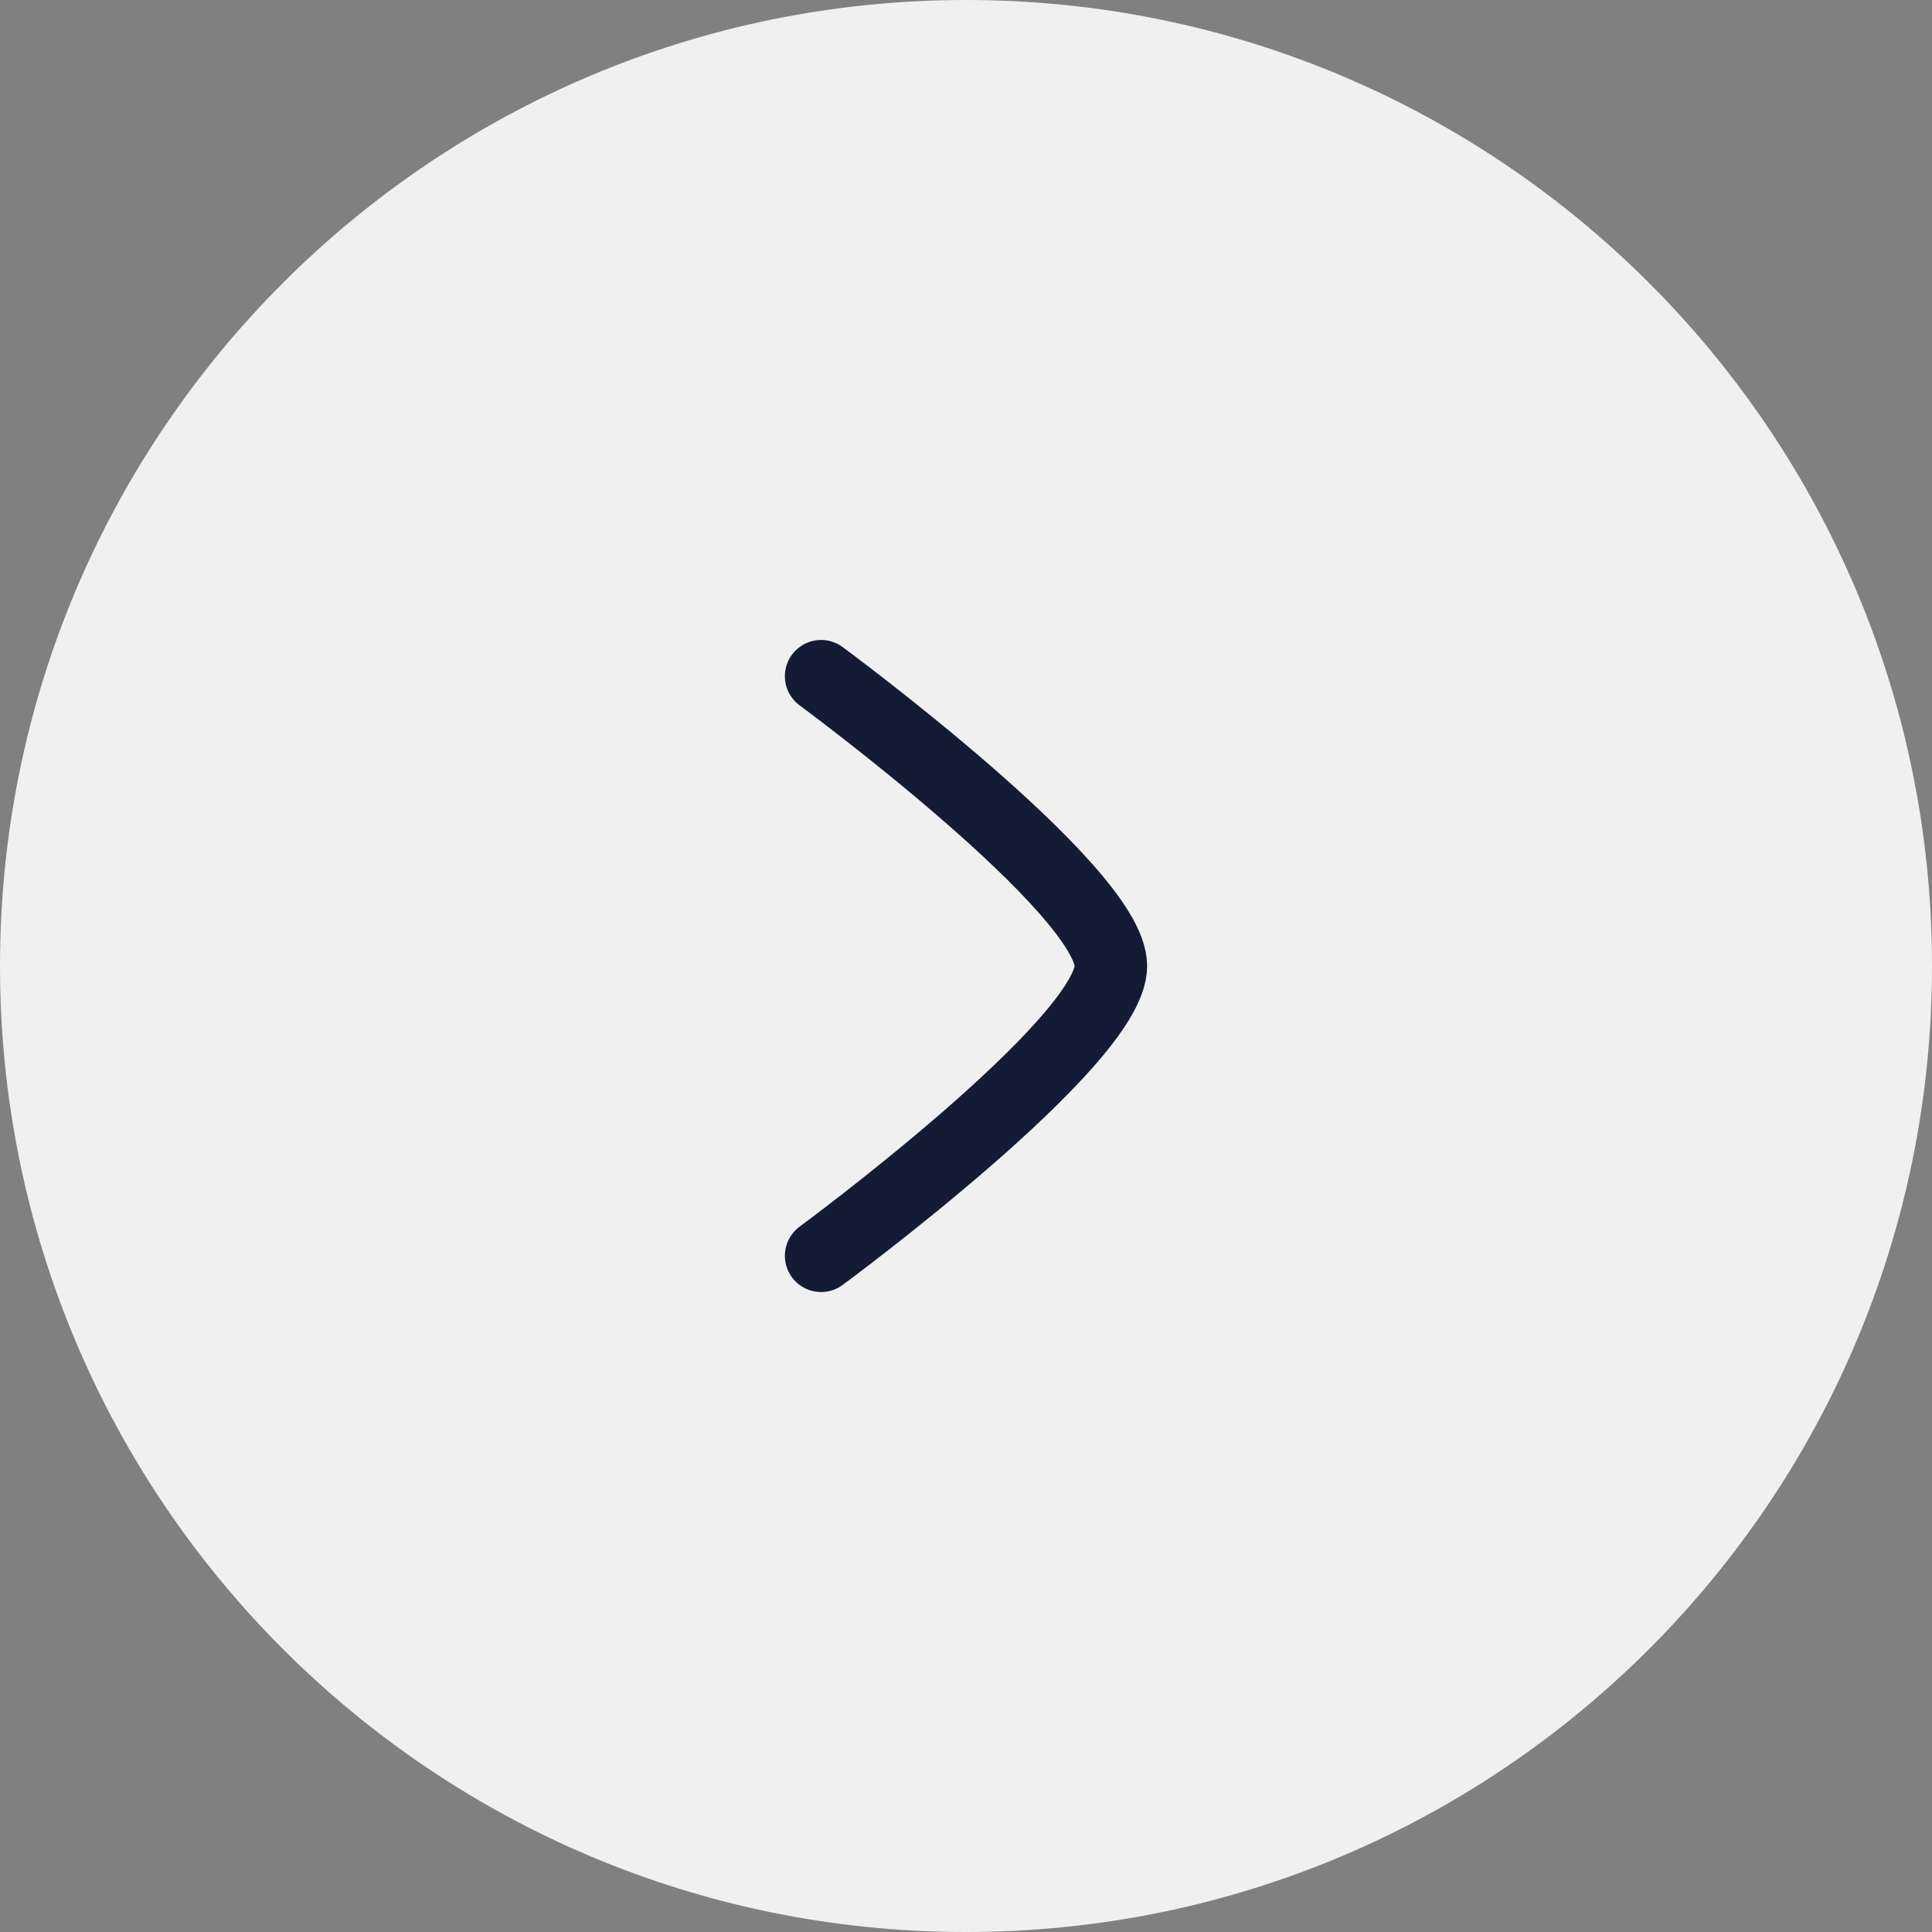 <svg width="40" height="40" viewBox="0 0 40 40" fill="none" xmlns="http://www.w3.org/2000/svg">
<rect x="0" y="0" width="40" height="40" fill="#808080" stroke="none"/>
<path d="M0 20C0 8.954 8.954 0 20 0C31.046 0 40 8.954 40 20C40 31.046 31.046 40 20 40C8.954 40 0 31.046 0 20Z" fill="#F0F0F0"/>
<path d="M17 14C17 14 23 18.419 23 20C23 21.581 17 26 17 26" stroke="#141B34" stroke-width="1.5" stroke-linecap="round" stroke-linejoin="round"/>
</svg>
